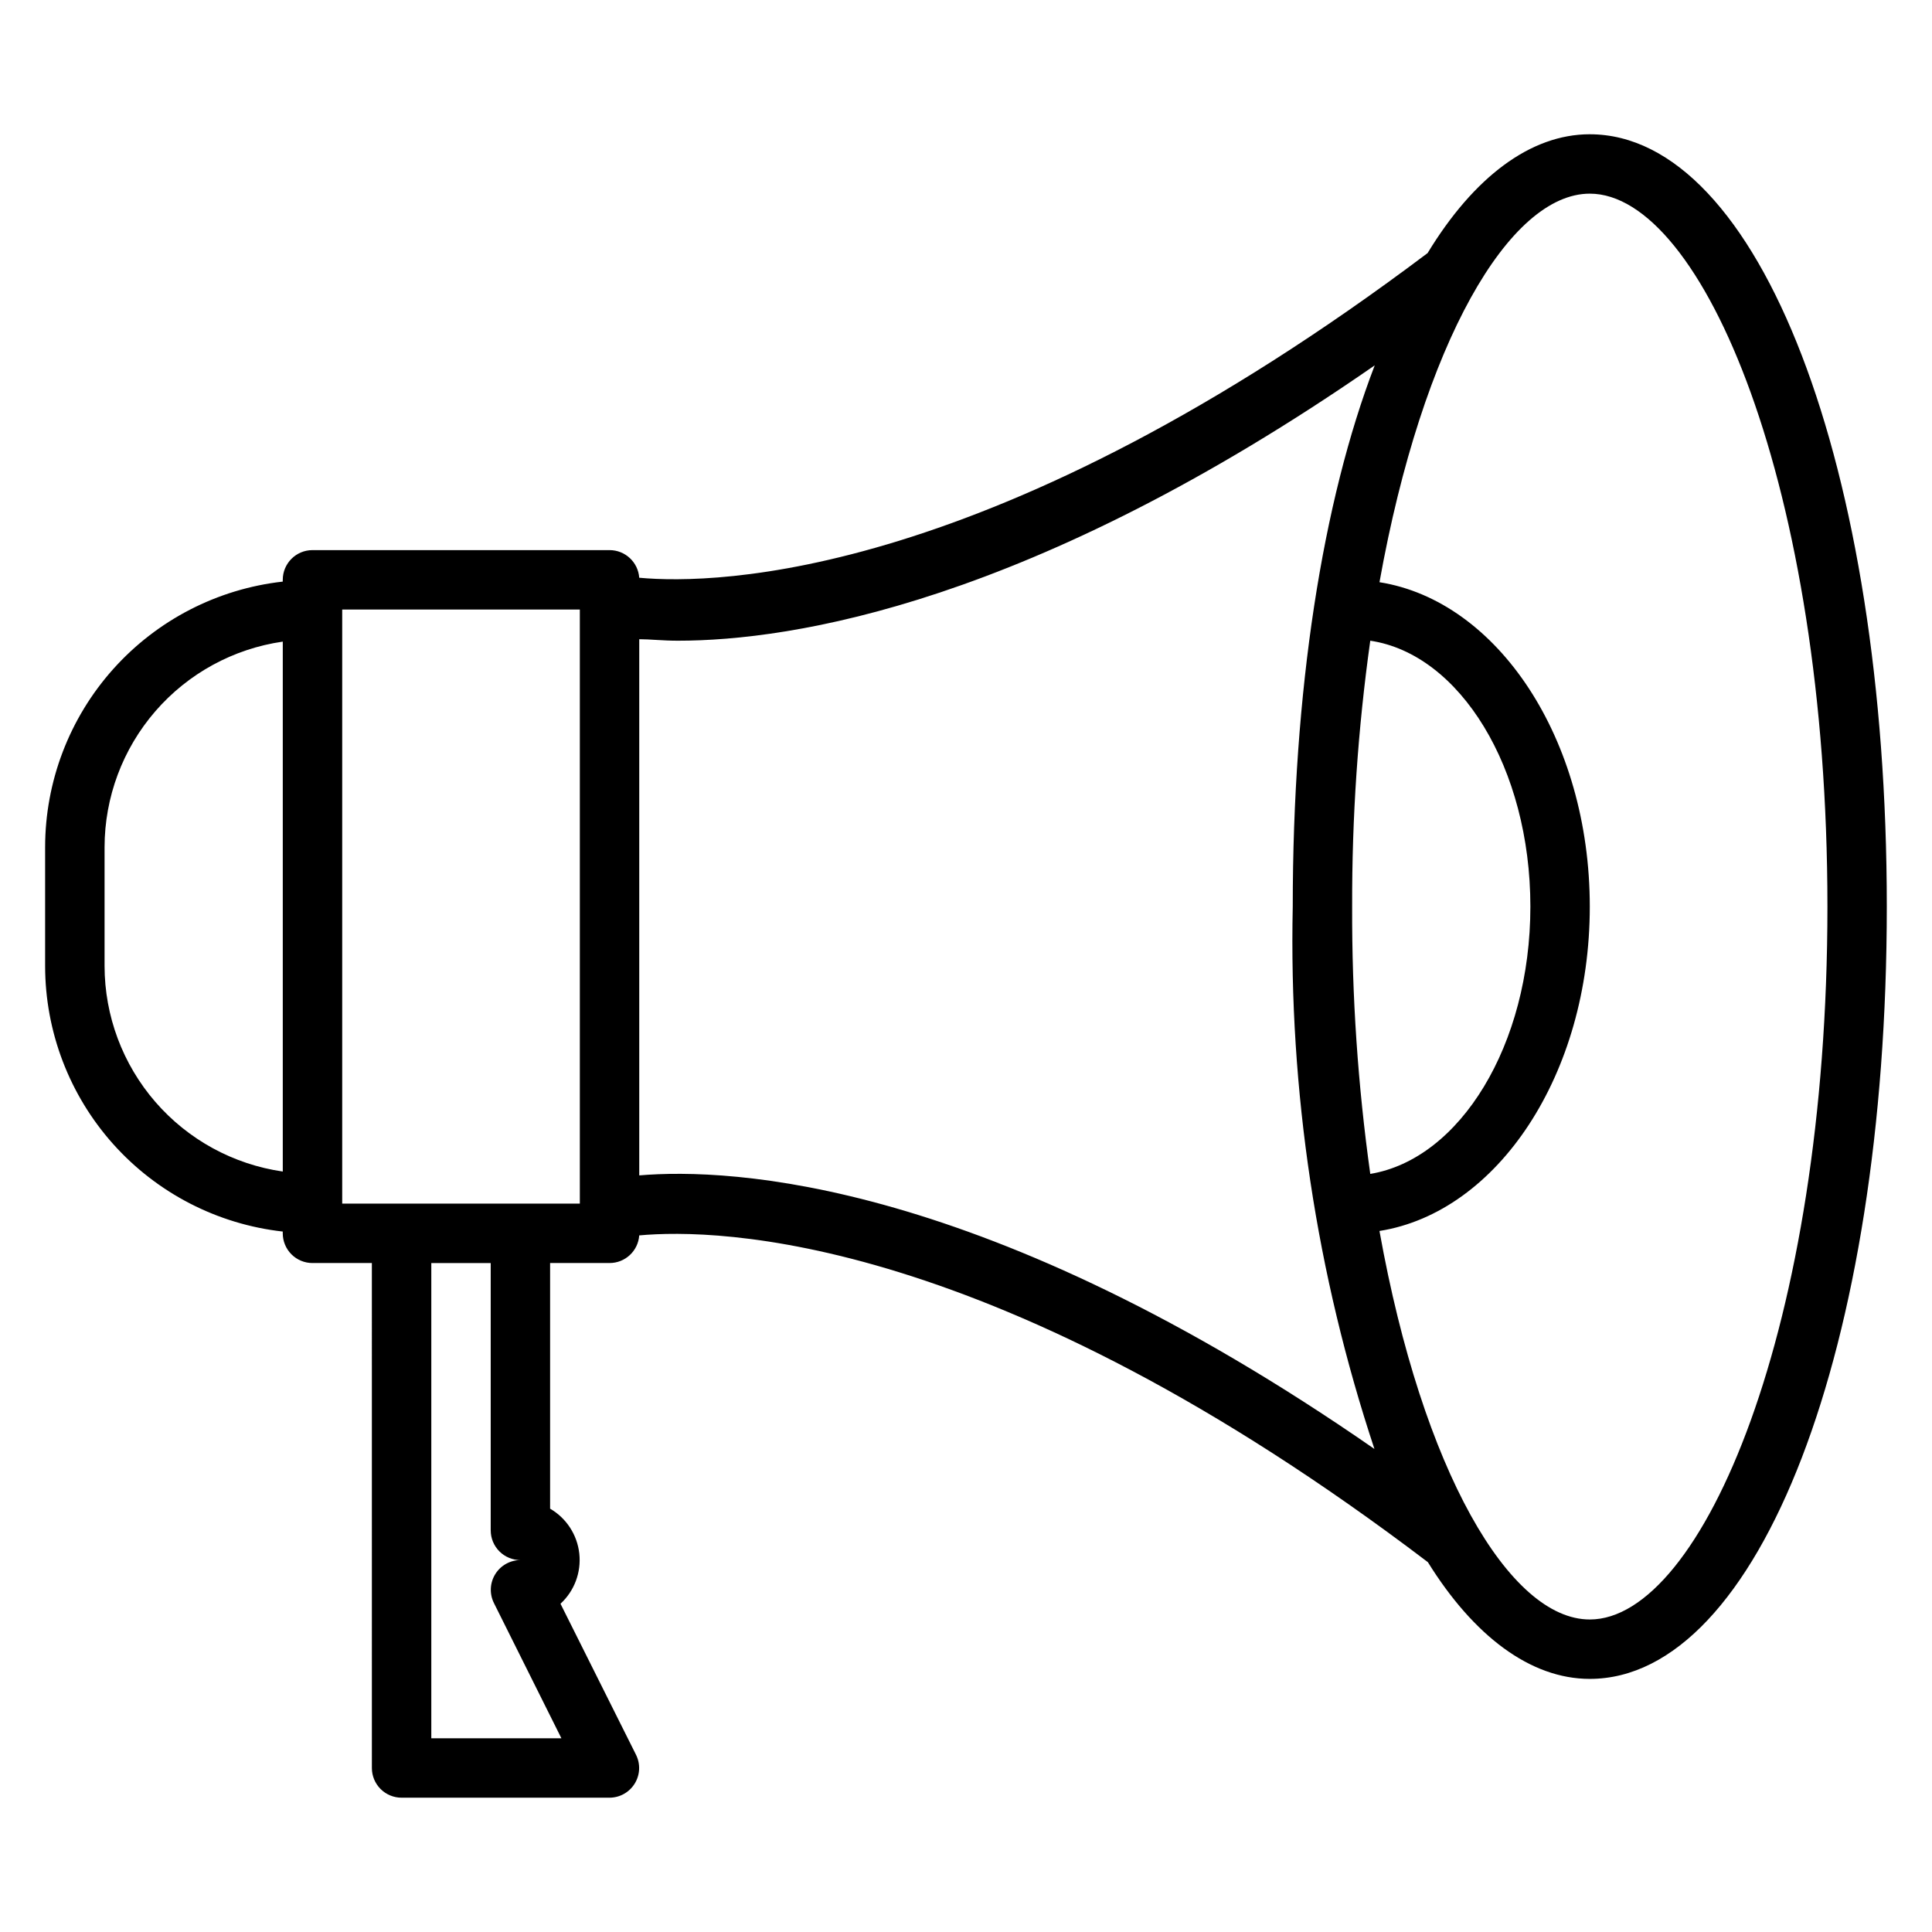 <?xml version="1.0" encoding="UTF-8"?>
<!-- Uploaded to: ICON Repo, www.svgrepo.com, Generator: ICON Repo Mixer Tools -->
<svg fill="#000000" width="800px" height="800px" version="1.1" viewBox="144 144 512 512" xmlns="http://www.w3.org/2000/svg">
 <path d="m565.31 179.58c-15.742 0-30.781 11.414-42.98 31.488-115.01 86.594-188.54 87.93-208.93 86.039-0.289-4.129-3.731-7.328-7.871-7.32h-78.723c-4.348 0-7.871 3.527-7.871 7.875v0.473-0.004c-17.312 1.938-33.305 10.184-44.922 23.168-11.617 12.98-18.047 29.789-18.055 47.211v31.488c0.008 17.418 6.438 34.227 18.055 47.211 11.617 12.98 27.609 21.227 44.922 23.164v0.473c0 2.086 0.828 4.09 2.305 5.566 1.477 1.477 3.481 2.305 5.566 2.305h15.742l0.004 133.82c0 2.09 0.828 4.09 2.305 5.566 1.477 1.477 3.481 2.305 5.566 2.305h55.105c2.727-0.008 5.258-1.426 6.684-3.754 1.43-2.324 1.551-5.223 0.32-7.66l-19.996-39.988h0.004c3.676-3.387 5.523-8.32 4.981-13.293-0.543-4.969-3.414-9.387-7.738-11.898v-65.102h15.746c4.141 0.012 7.582-3.191 7.871-7.32 20.469-1.891 93.992-0.789 209 86.594 12.121 19.52 27.156 30.934 42.902 30.934 44.871 0 78.719-88.008 78.719-204.67 0-116.66-33.852-204.67-78.719-204.67zm-346.37 274.89c-13.102-1.891-25.09-8.438-33.762-18.441-8.672-10-13.453-22.793-13.469-36.031v-31.488c0.016-13.242 4.797-26.031 13.469-36.035 8.672-10.004 20.66-16.551 33.762-18.441zm73.84 150.2h-34.48v-125.95h15.742v70.848h0.004c0 2.09 0.828 4.09 2.305 5.566 1.477 1.477 3.481 2.305 5.566 2.305-2.727 0.008-5.258 1.43-6.684 3.754-1.43 2.328-1.551 5.227-0.324 7.66zm4.883-141.7h-62.977v-157.44h62.977zm15.742-7.871v-141.7c2.832 0 6.219 0.395 10.234 0.395 30.23 0 93.52-9.762 184.68-72.973-13.855 36.051-21.727 86.277-21.727 143.43-1.047 48.801 6.273 97.418 21.648 143.74-103.28-71.633-170.74-74.547-194.83-72.5zm236.16-70.848c0 36.684-18.656 66.914-42.43 70.848v-0.004c-3.285-23.469-4.891-47.148-4.801-70.848-0.07-23.57 1.531-47.113 4.801-70.453 23.773 3.543 42.43 33.77 42.43 70.453zm15.742 188.93c-21.254 0-44.32-39.359-55.734-102.96 31.332-4.965 55.738-41.57 55.738-85.969 0-44.398-24.402-81.004-55.734-85.961 11.414-63.605 34.477-102.97 55.734-102.97 29.758 0 62.977 77.617 62.977 188.93s-33.223 188.93-62.977 188.93z"/>
</svg>